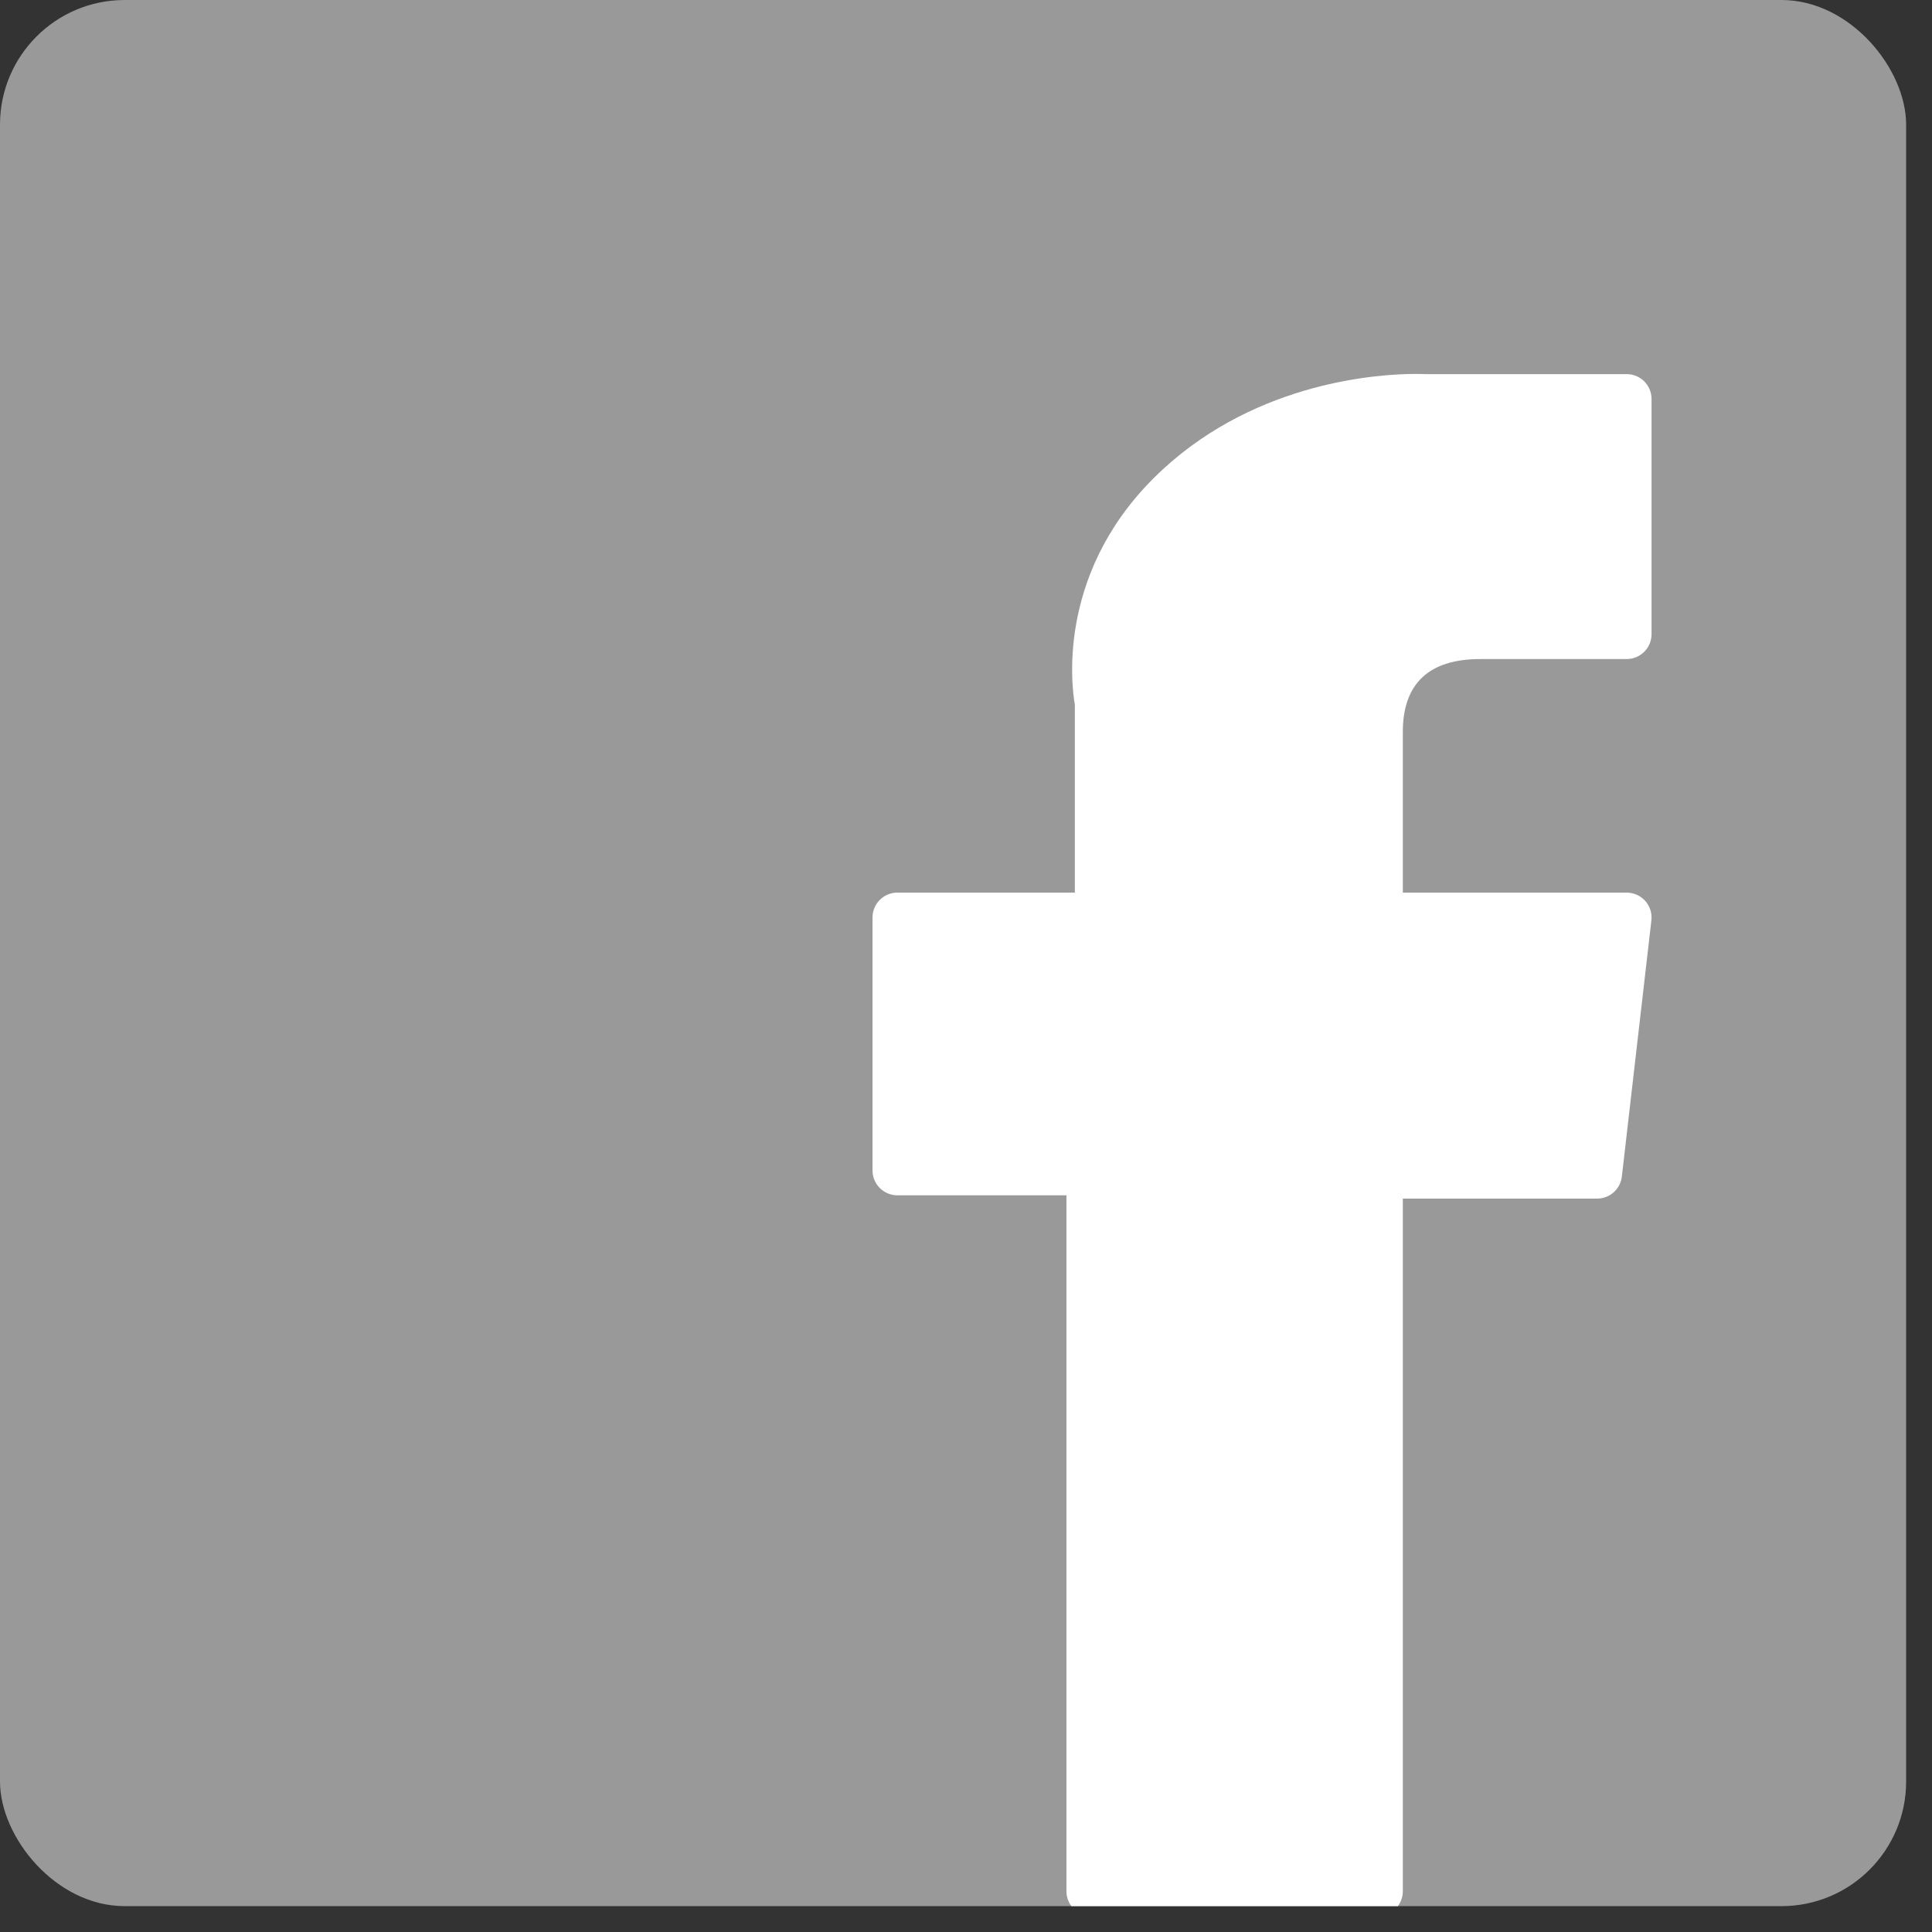 <svg width="62" height="62" viewBox="0 0 62 62" fill="none" xmlns="http://www.w3.org/2000/svg">
<rect x="0" y="0" width="62" height="62" fill="#333333" stroke="none"/>
<g clip-path="url(#clip0_334_42)">
<path d="M59 0H2.17C0.972 0 0 0.972 0 2.17V59C0 60.199 0.972 61.17 2.17 61.17H59C60.199 61.17 61.17 60.199 61.17 59V2.17C61.17 0.972 60.199 0 59 0Z" fill="#999999"/>
<path d="M28.798 38.359H34.223V60.693C34.223 61.133 34.581 61.491 35.022 61.491H44.22C44.661 61.491 45.018 61.133 45.018 60.693V38.464H51.254C51.66 38.464 52.001 38.16 52.047 37.757L52.995 29.535C53.021 29.308 52.949 29.082 52.798 28.912C52.646 28.742 52.429 28.645 52.202 28.645H45.018V23.491C45.018 21.937 45.855 21.15 47.505 21.15C47.74 21.15 52.202 21.15 52.202 21.15C52.643 21.15 53 20.792 53 20.351V12.804C53 12.363 52.643 12.006 52.202 12.006H45.729C45.683 12.004 45.582 12 45.432 12C44.309 12 40.405 12.22 37.322 15.057C33.905 18.201 34.38 21.965 34.493 22.618V28.645H28.798C28.357 28.645 28 29.002 28 29.443V37.56C28 38.001 28.357 38.359 28.798 38.359Z" fill="white"/>
</g>
<defs>
<clipPath id="clip0_334_42">
<rect width="61.17" height="61.17" rx="4" fill="white"/>
</clipPath>
</defs>
</svg>
